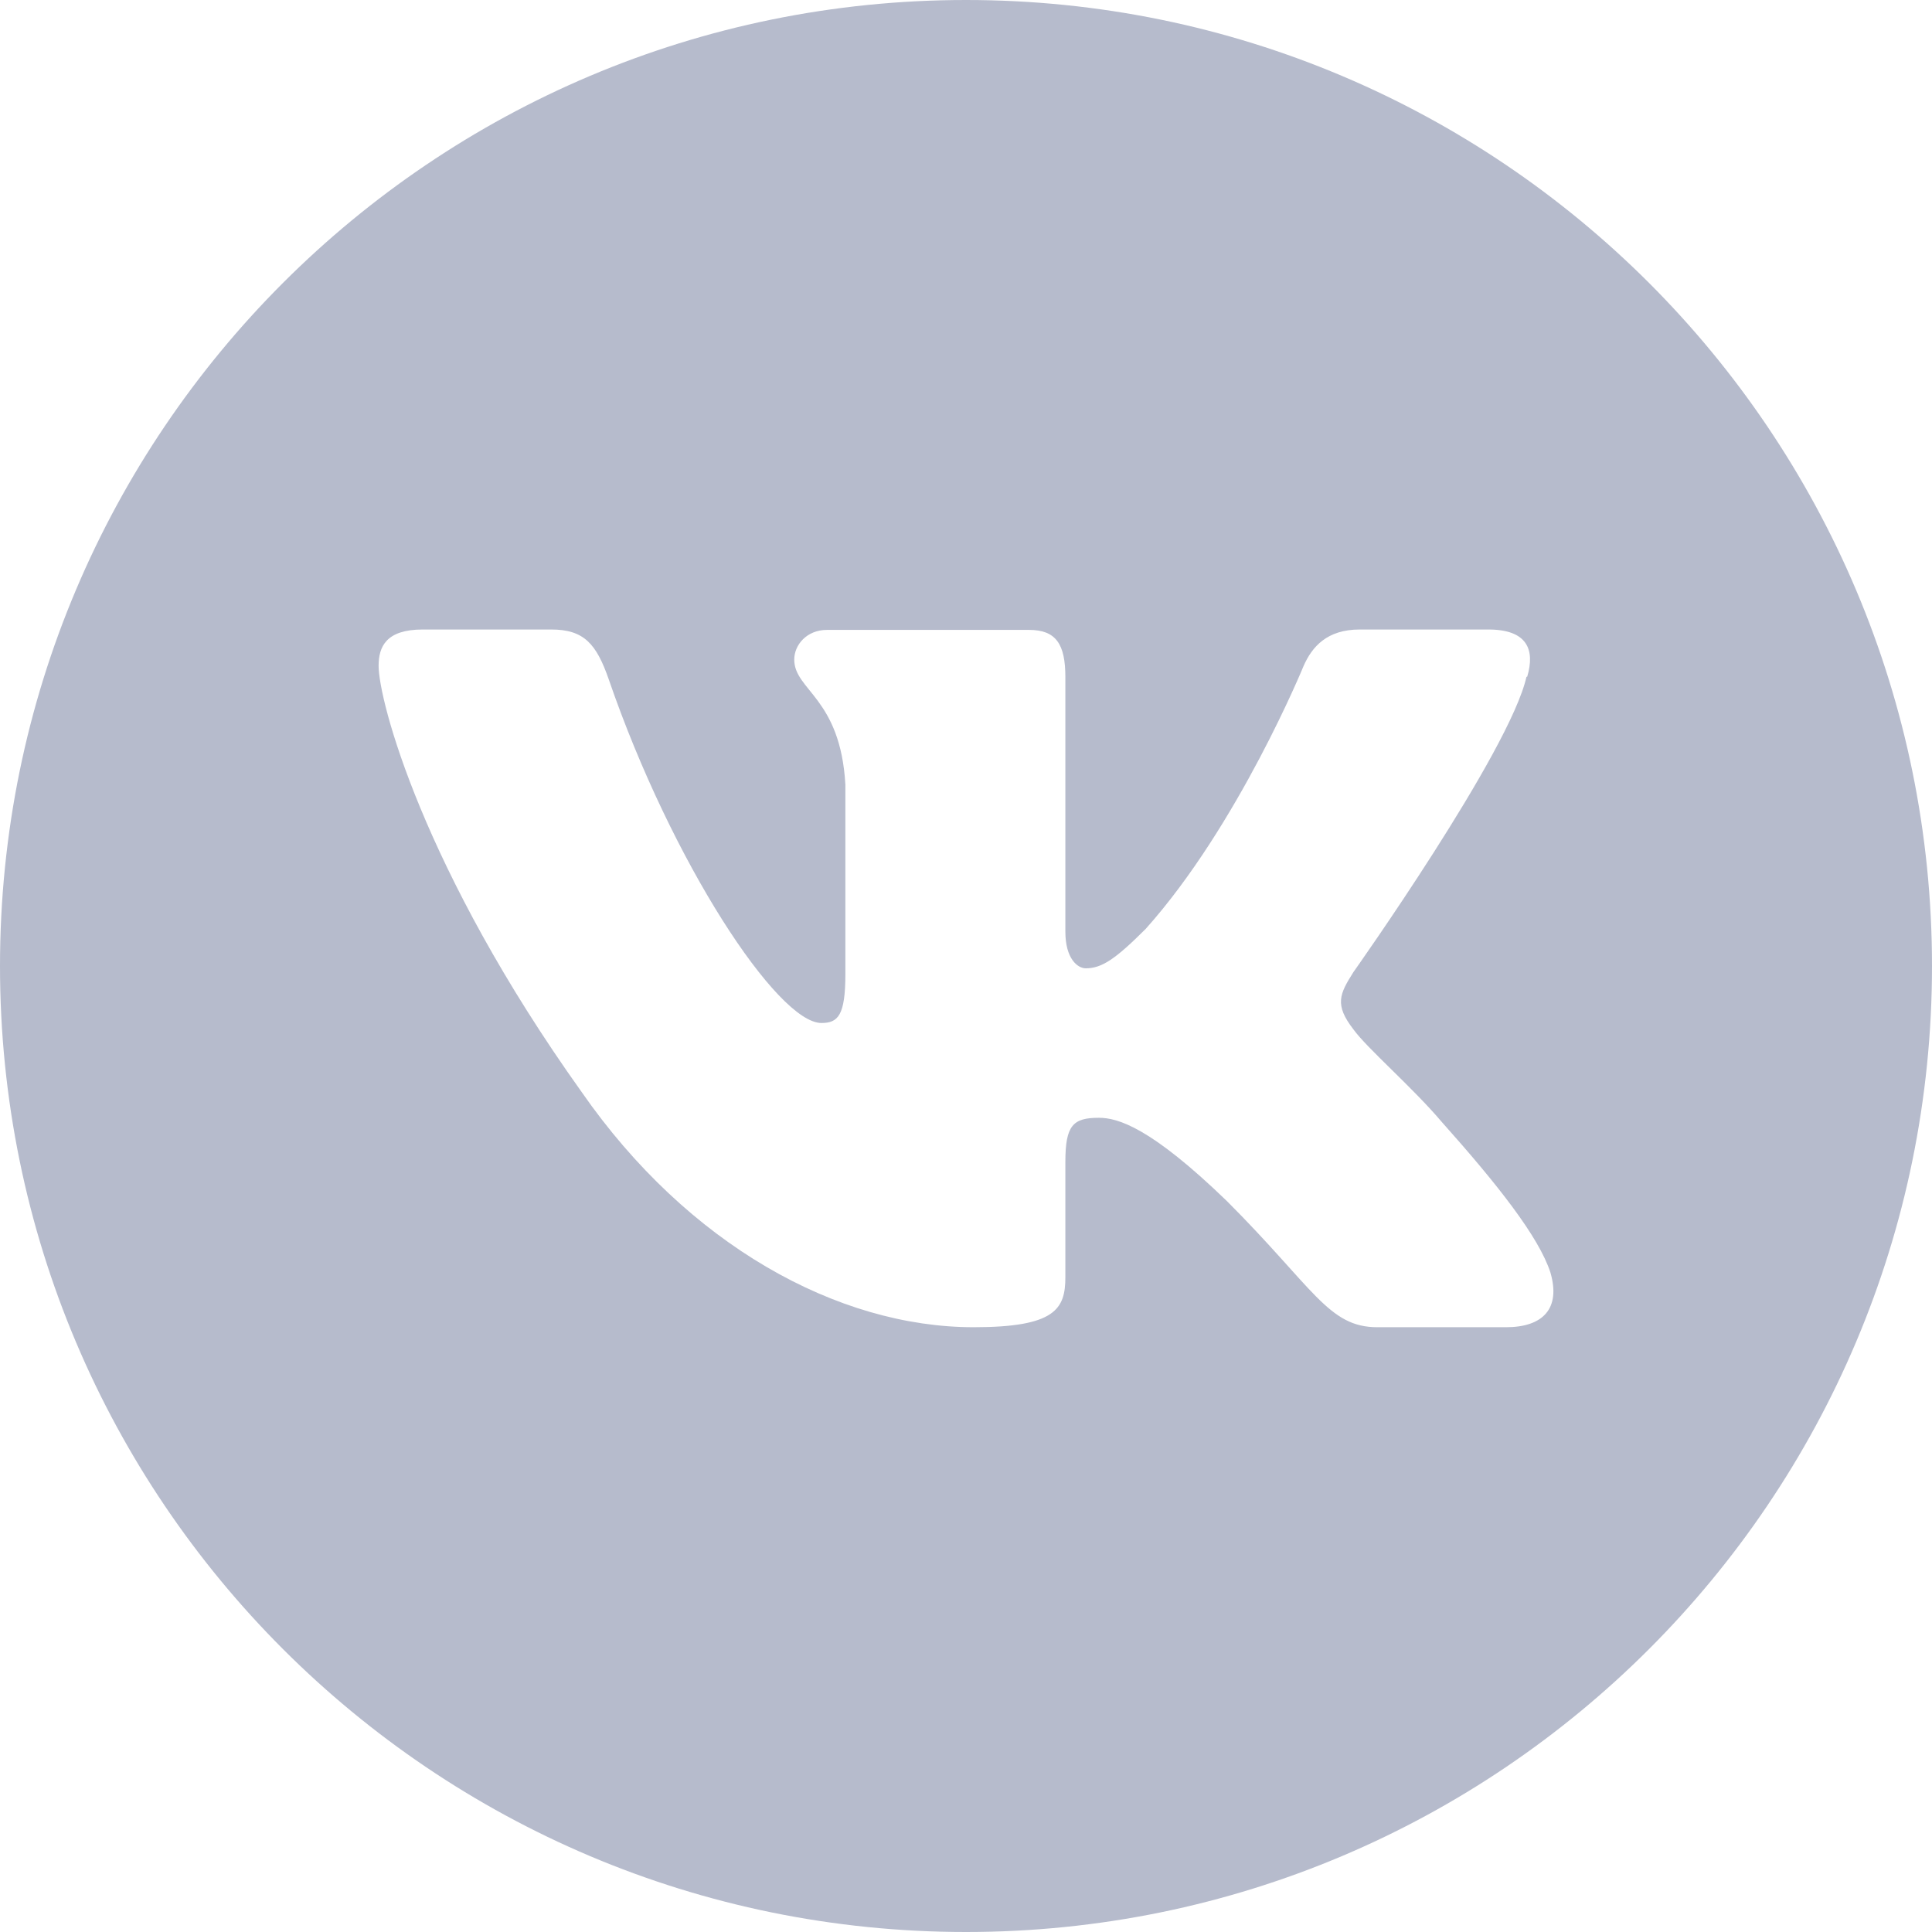<?xml version="1.0" encoding="UTF-8"?> <svg xmlns="http://www.w3.org/2000/svg" width="30" height="30" viewBox="0 0 30 30" fill="none"> <g clip-path="url(#clip0_1476_1229)"> <path fill-rule="evenodd" clip-rule="evenodd" d="M15 0C23.284 0 30 6.716 30 15C30 23.284 23.284 30 15 30C6.716 30 0 23.284 0 15C0 6.716 6.716 0 15 0ZM23.714 10.509C23.84 10.087 23.714 9.775 23.111 9.775H21.113C20.604 9.775 20.374 10.044 20.243 10.339C20.243 10.339 19.23 12.814 17.791 14.423C17.325 14.888 17.112 15.036 16.86 15.036C16.734 15.036 16.543 14.888 16.543 14.467V10.514C16.543 10.005 16.4 9.781 15.979 9.781H12.842C12.525 9.781 12.333 10.016 12.333 10.241C12.333 10.722 13.05 10.832 13.127 12.184V15.124C13.127 15.77 13.012 15.885 12.755 15.885C12.076 15.885 10.434 13.399 9.454 10.553C9.262 10 9.07 9.775 8.561 9.775H6.563C5.994 9.775 5.879 10.044 5.879 10.339C5.879 10.87 6.558 13.492 9.032 16.957C10.68 19.328 13.006 20.609 15.119 20.609C16.389 20.609 16.543 20.324 16.543 19.831V18.041C16.543 17.472 16.663 17.357 17.063 17.357C17.358 17.357 17.867 17.505 19.05 18.649C20.402 20.001 20.626 20.609 21.387 20.609H23.385C23.954 20.609 24.239 20.324 24.075 19.76C23.894 19.202 23.248 18.386 22.389 17.423C21.924 16.875 21.228 16.279 21.015 15.983C20.719 15.6 20.801 15.436 21.015 15.096C21.015 15.096 23.445 11.669 23.703 10.509H23.714Z" fill="#B6BBCC"></path> </g> <defs> <clipPath id="clip0_1476_1229"> <rect width="30" height="30" fill="white"></rect> </clipPath> </defs> </svg> 